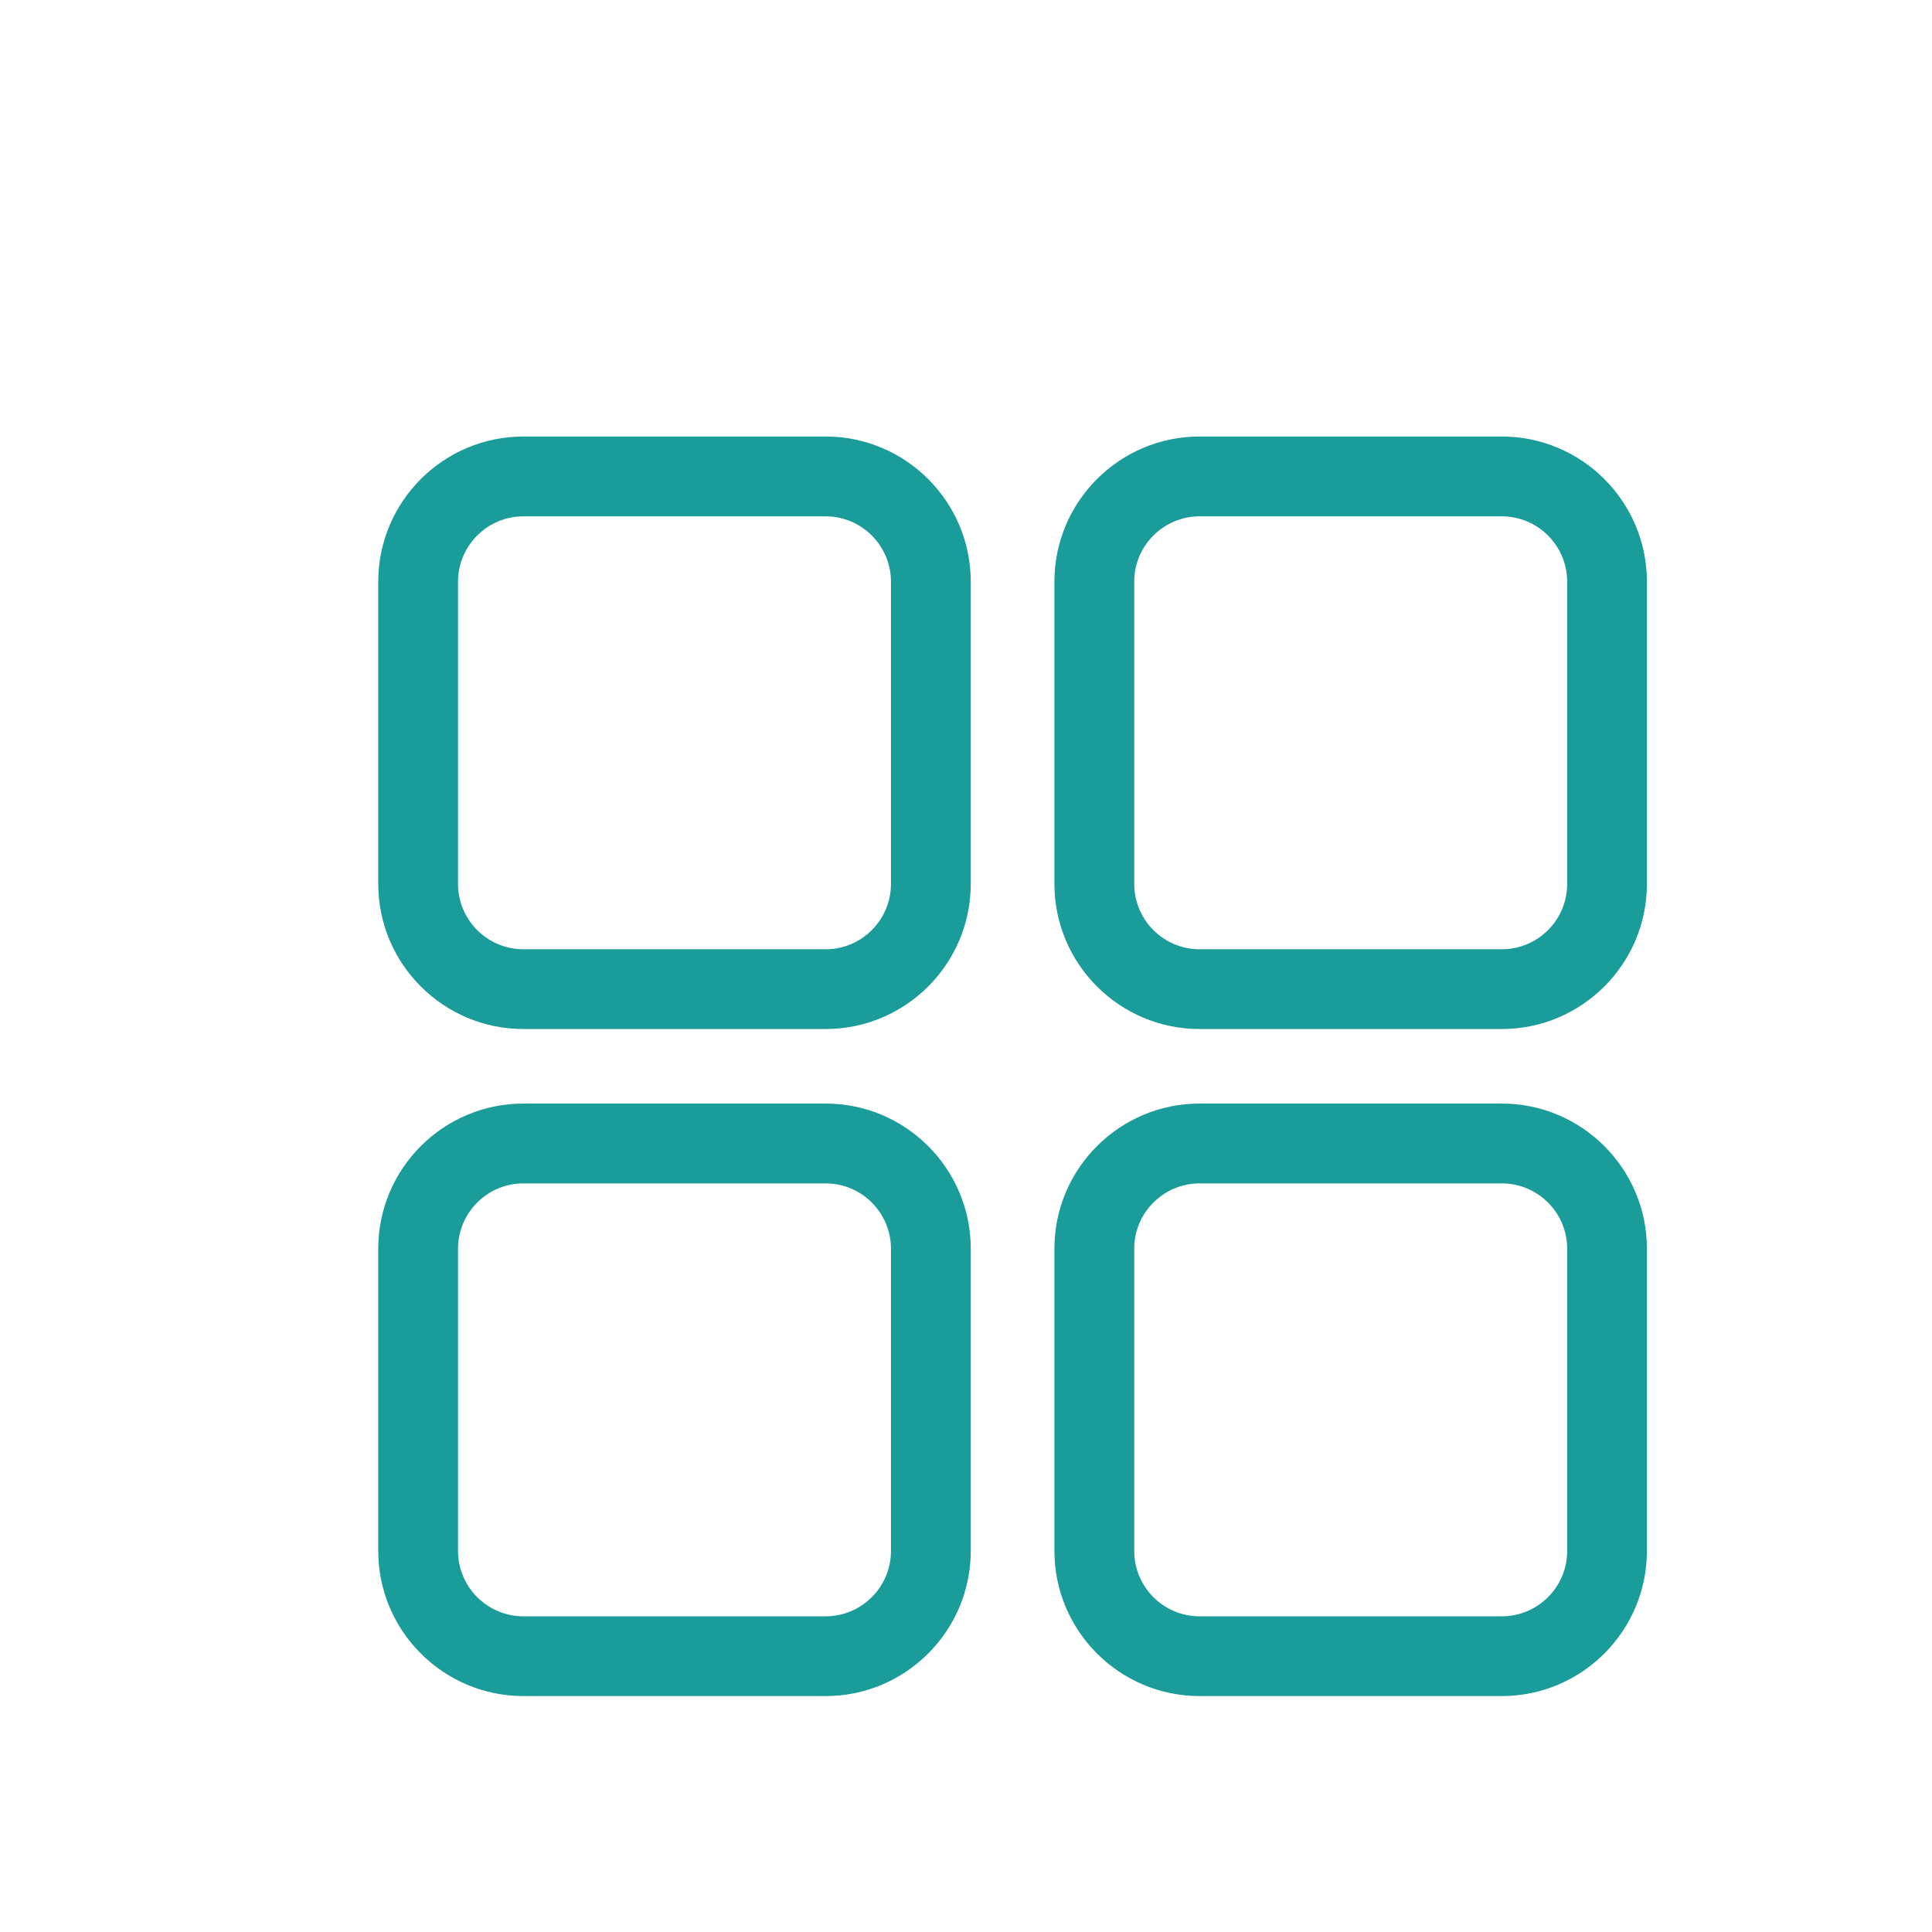 <?xml version="1.0" encoding="UTF-8"?>
<svg id="Layer_1" data-name="Layer 1" xmlns="http://www.w3.org/2000/svg" viewBox="0 0 500 500">
  <defs>
    <style>
      .cls-1 {
        fill: #1a9c9a;
        stroke-width: 0px;
      }
    </style>
  </defs>
  <path class="cls-1" d="M213.67,266.31h-78.22c-20.71,0-37.56-16.85-37.56-37.56v-78.22c0-20.71,16.85-37.56,37.56-37.56h78.22c20.71,0,37.56,16.85,37.56,37.56v78.22c0,20.71-16.85,37.56-37.56,37.56ZM135.45,133.63c-9.32,0-16.91,7.59-16.91,16.91v78.22c0,9.32,7.59,16.91,16.91,16.91h78.22c9.32,0,16.91-7.59,16.91-16.91v-78.22c0-9.32-7.59-16.91-16.91-16.91h-78.22Z"/>
  <path class="cls-1" d="M388.66,266.31h-78.22c-20.71,0-37.56-16.85-37.56-37.56v-78.22c0-20.71,16.85-37.56,37.56-37.56h78.22c20.71,0,37.56,16.85,37.56,37.56v78.22c0,20.71-16.85,37.56-37.56,37.56ZM310.45,133.63c-9.32,0-16.91,7.59-16.91,16.91v78.22c0,9.32,7.59,16.91,16.91,16.91h78.22c9.32,0,16.91-7.59,16.91-16.91v-78.22c0-9.32-7.59-16.91-16.91-16.91h-78.22Z"/>
  <path class="cls-1" d="M213.67,438.94h-78.22c-20.71,0-37.56-16.85-37.56-37.56v-78.22c0-20.71,16.85-37.56,37.56-37.56h78.22c20.71,0,37.56,16.85,37.56,37.56v78.22c0,20.71-16.85,37.56-37.56,37.56ZM135.45,306.26c-9.32,0-16.91,7.59-16.91,16.91v78.22c0,9.32,7.59,16.91,16.91,16.91h78.22c9.32,0,16.91-7.59,16.91-16.91v-78.22c0-9.32-7.59-16.91-16.91-16.91h-78.22Z"/>
  <path class="cls-1" d="M388.66,438.94h-78.22c-20.71,0-37.56-16.85-37.56-37.56v-78.22c0-20.71,16.85-37.56,37.56-37.56h78.22c20.71,0,37.56,16.85,37.56,37.56v78.22c0,20.71-16.85,37.56-37.56,37.56ZM310.45,306.26c-9.32,0-16.91,7.59-16.91,16.91v78.22c0,9.32,7.59,16.91,16.91,16.91h78.22c9.32,0,16.91-7.59,16.91-16.91v-78.22c0-9.32-7.59-16.91-16.91-16.91h-78.22Z"/>
</svg>